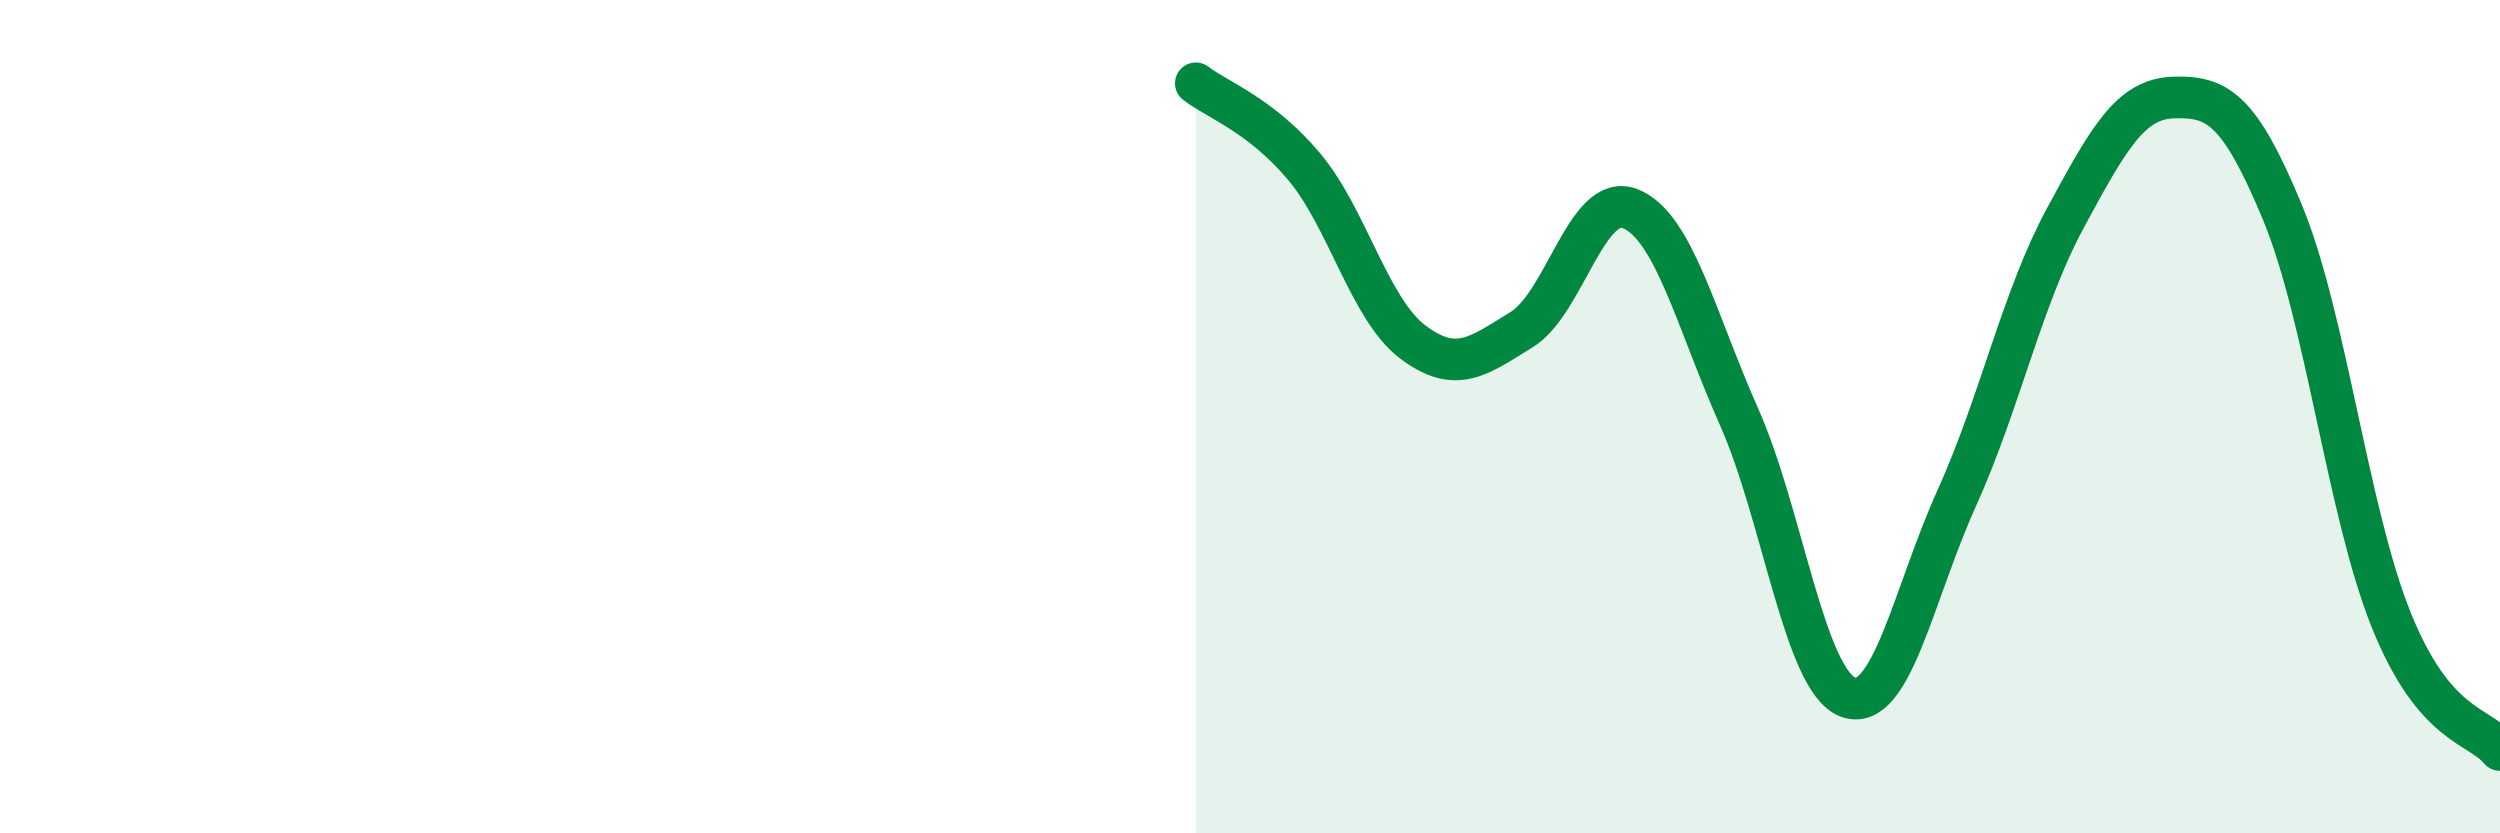
    <svg width="60" height="20" viewBox="0 0 60 20" xmlns="http://www.w3.org/2000/svg">
      <path
        d="M 28.7,2 C 29.22,2.4 30.26,2.76 31.3,4 C 32.34,5.24 32.87,7.43 33.91,8.21 C 34.95,8.99 35.48,8.55 36.52,7.91 C 37.56,7.27 38.09,4.59 39.13,5.01 C 40.17,5.43 40.7,7.67 41.74,10.01 C 42.78,12.35 43.31,16.34 44.35,16.73 C 45.39,17.12 45.92,14.26 46.96,11.96 C 48,9.66 48.53,7.15 49.57,5.23 C 50.61,3.31 51.13,2.37 52.17,2.34 C 53.21,2.31 53.74,2.59 54.78,5.1 C 55.82,7.61 56.35,12.3 57.39,14.88 C 58.43,17.46 59.48,17.38 60,18L60 20L28.7 20Z"
        fill="#008740"
        opacity="0.1"
        stroke-linecap="round"
        stroke-linejoin="round"
      />
      <path
        d="M 28.7,2 C 29.22,2.4 30.26,2.76 31.3,4 C 32.34,5.24 32.87,7.43 33.91,8.21 C 34.95,8.99 35.48,8.55 36.52,7.91 C 37.56,7.27 38.09,4.59 39.13,5.01 C 40.17,5.43 40.7,7.67 41.74,10.01 C 42.78,12.35 43.31,16.34 44.35,16.73 C 45.39,17.12 45.92,14.26 46.96,11.96 C 48,9.66 48.53,7.15 49.57,5.23 C 50.61,3.31 51.13,2.37 52.17,2.34 C 53.21,2.31 53.74,2.59 54.78,5.1 C 55.82,7.61 56.35,12.3 57.39,14.88 C 58.43,17.46 59.48,17.38 60,18"
        stroke="#008740"
        stroke-width="1"
        fill="none"
        stroke-linecap="round"
        stroke-linejoin="round"
      />
    </svg>
  